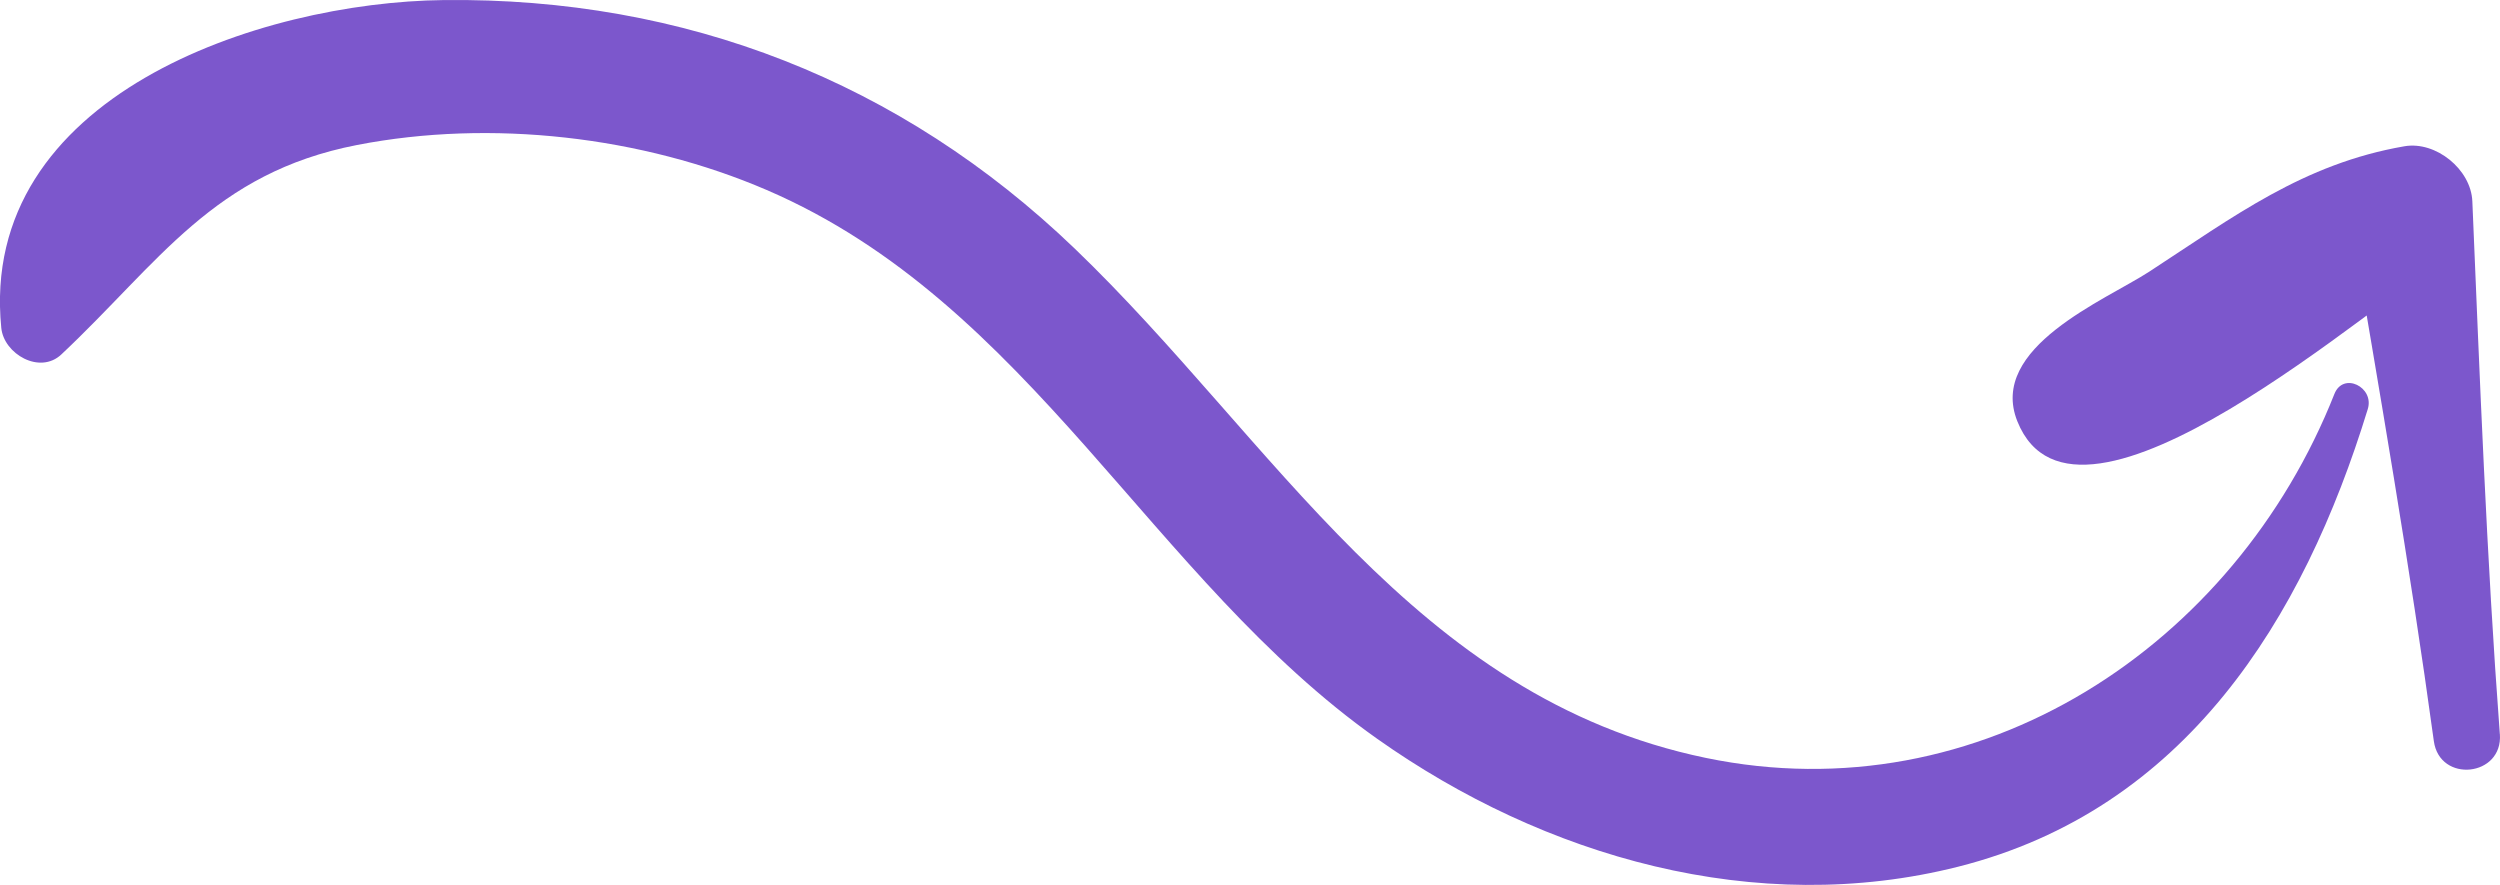 <?xml version="1.0" encoding="UTF-8"?><svg id="Calque_2" xmlns="http://www.w3.org/2000/svg" viewBox="0 0 426.6 151"><defs><style>.cls-1{fill:#7c57cc;stroke-width:0px;}</style></defs><g id="Calque_1-2"><g id="Groupe_42"><g id="Groupe_40"><path id="Tracé_49" class="cls-1" d="M398.34,67.23c1.52-3.84,6.85-1.16,5.7,2.57-11.06,36.07-31.25,68.32-69.88,78.09-34.54,8.73-70.63-1.64-99.18-21.84-38.56-27.27-59.12-74.26-104.15-93.63-21.31-9.17-47.05-12.12-69.9-7.68-24.53,4.77-33.75,20.03-50.47,35.75-3.68,3.46-9.79-.09-10.24-4.52C-3.73,16.34,44.45.36,75.72.01c41.14-.47,77.97,13.91,107.61,42.35,34.1,32.73,57.83,76.61,107.76,86.97,46.76,9.69,90.25-19.11,107.25-62.1"/><path id="Tracé_50" class="cls-1" d="M426.58,125.27c.54,7.29-10.28,8.41-11.27,1.19-4.09-29.96-9.33-60.06-14.39-89.91,5.58,2.46,11.15,4.93,16.73,7.39-11.3,6.51-63.33,53.15-73.41,27.95-5.04-12.6,15.02-20.66,22.5-25.53,14.45-9.41,26.26-18.41,43.55-21.4,5.36-.93,11.36,3.94,11.59,9.38,1.28,30.25,2.43,60.77,4.69,90.93"/></g></g></g></svg>